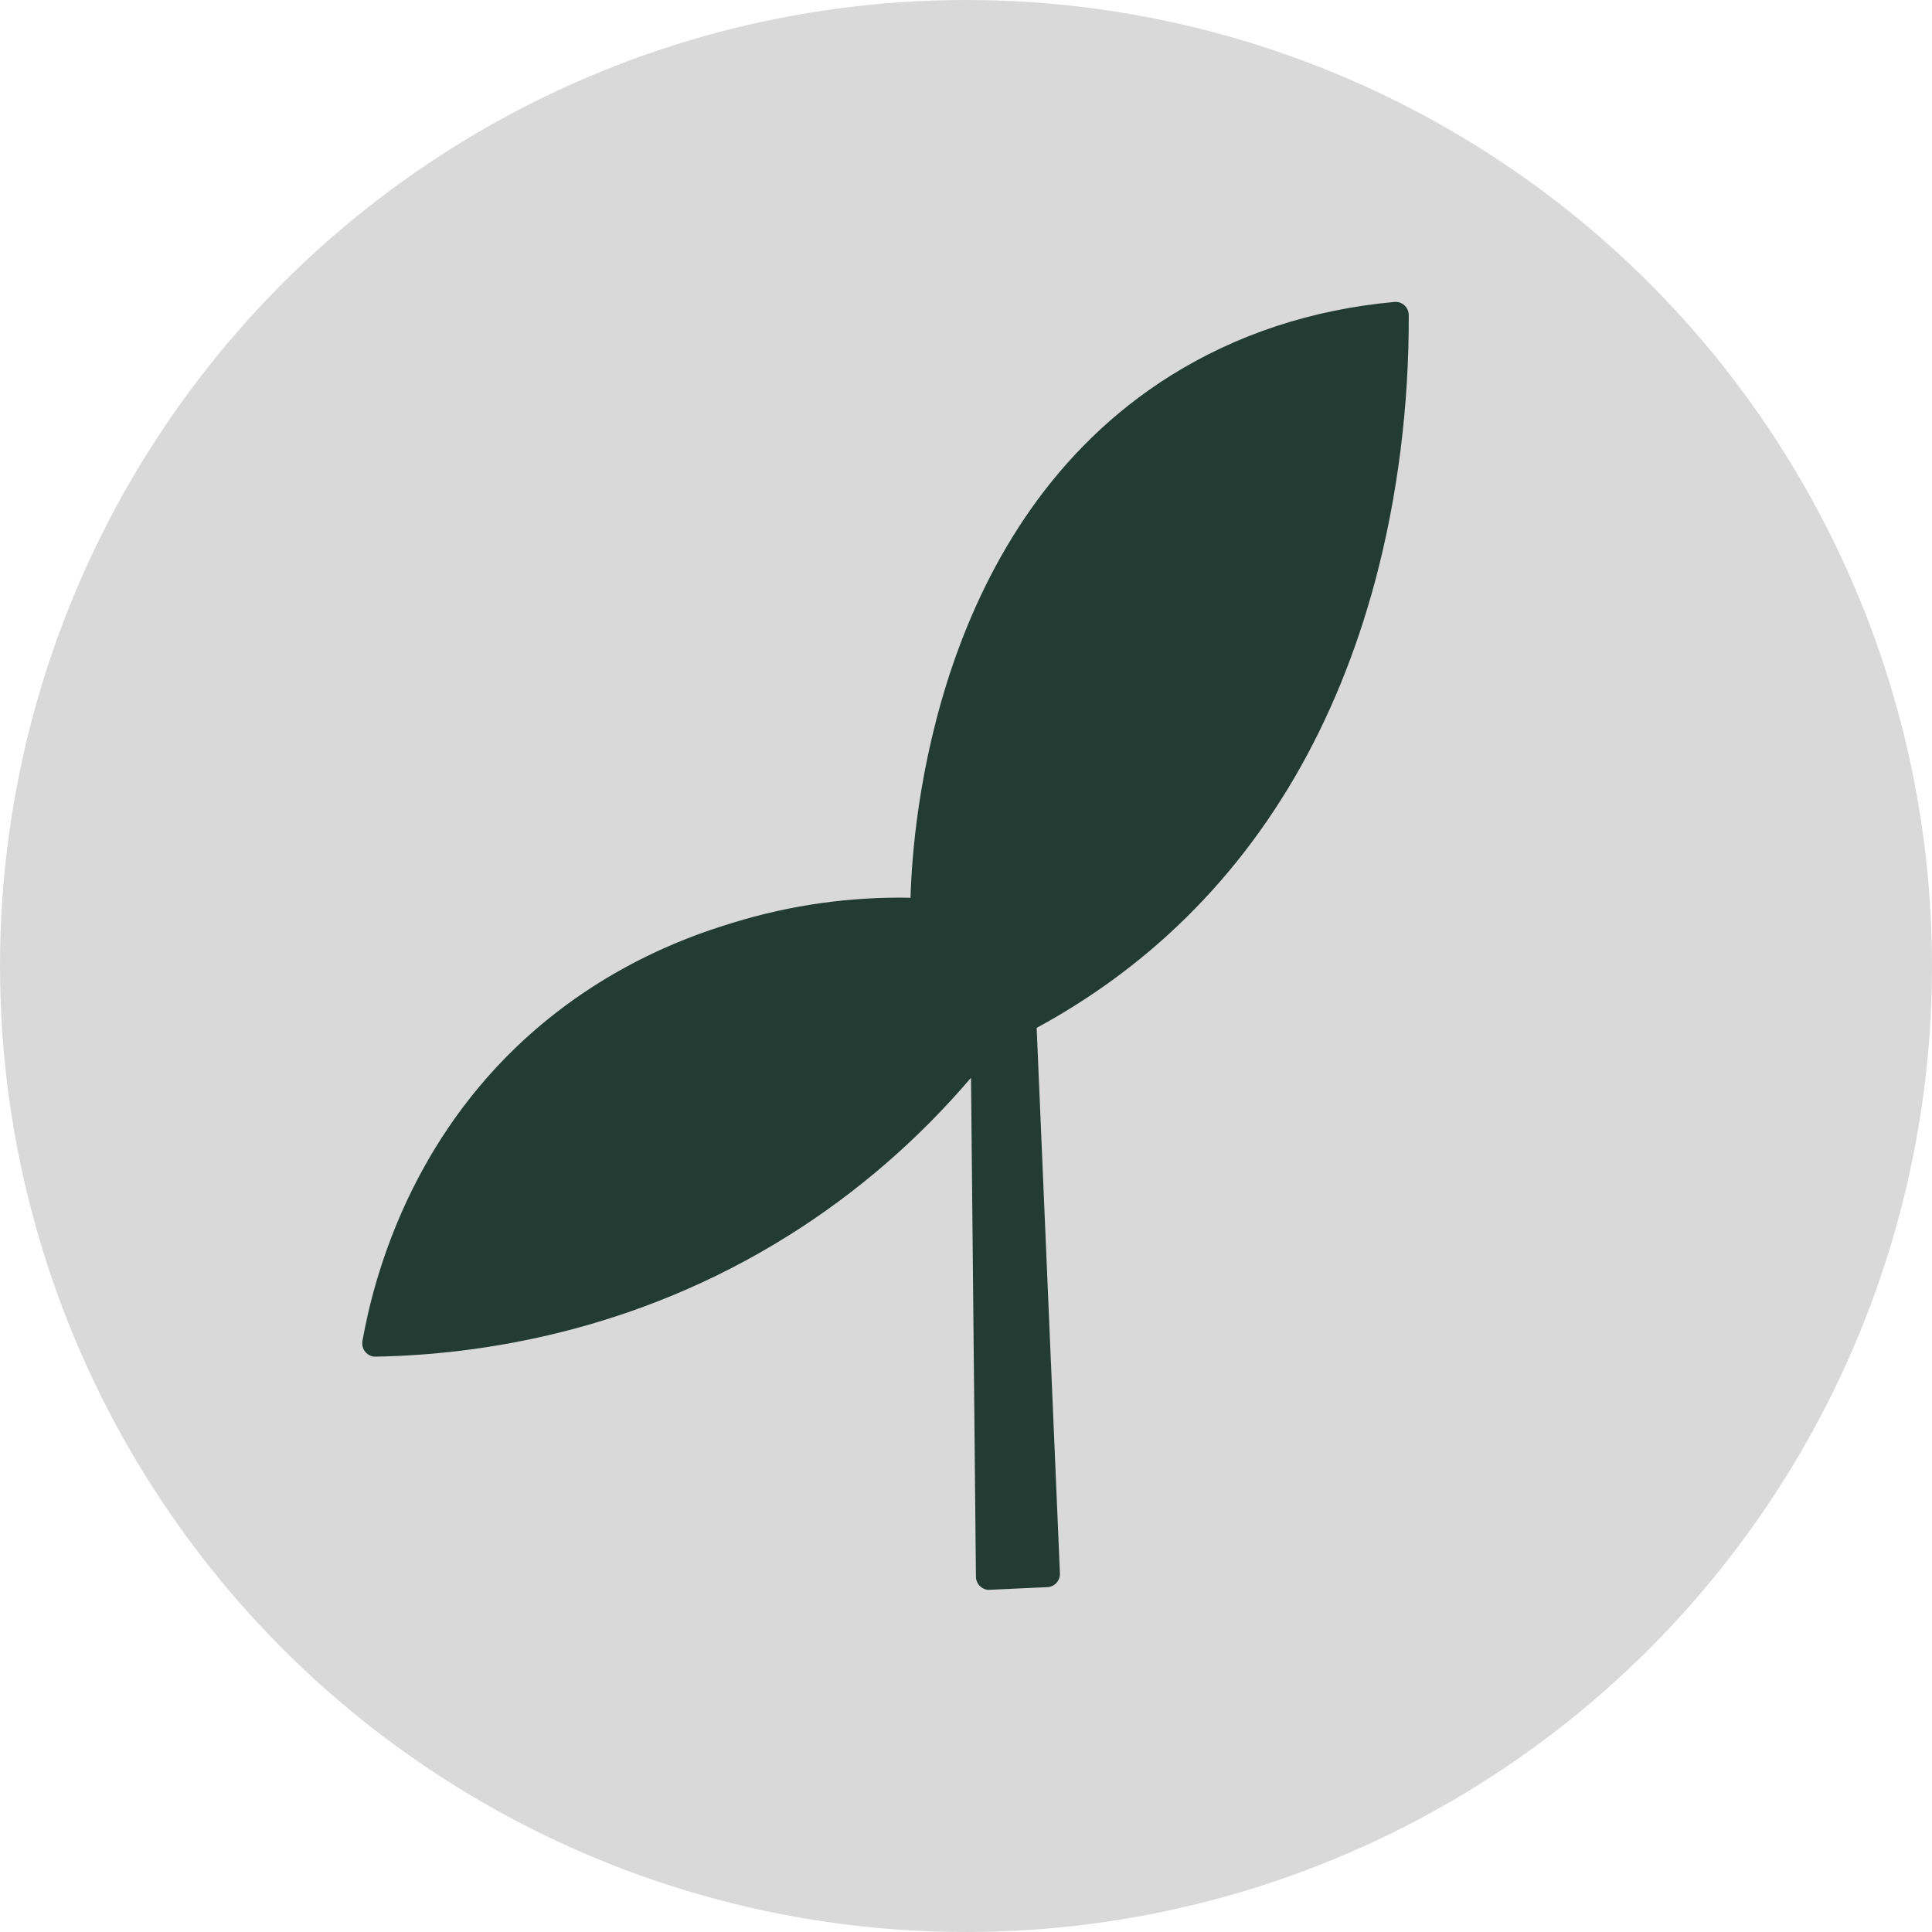 <svg width="96" height="96" viewBox="0 0 96 96" fill="none" xmlns="http://www.w3.org/2000/svg">
<circle cx="48" cy="48" r="48" fill="#D9D9D9"/>
<path d="M49.147 79C48.98 79 48.821 78.934 48.698 78.819C48.571 78.695 48.498 78.525 48.494 78.348L48.249 53.553C45.623 56.631 42.581 59.263 39.193 61.388C31.516 66.202 23.791 67.32 18.663 67.411C18.471 67.419 18.283 67.329 18.156 67.18C18.03 67.031 17.977 66.829 18.009 66.635C18.585 63.372 20.341 57.142 25.628 52.051C30.038 47.806 34.86 46.329 36.445 45.842C39.295 44.967 42.251 44.551 45.244 44.608C45.342 40.887 46.481 25.977 58.183 18.654C61.462 16.608 65.198 15.378 69.289 15.003C69.469 14.986 69.652 15.048 69.787 15.172C69.922 15.296 69.999 15.473 69.999 15.655C70.02 20.139 69.444 24.694 68.342 28.828C66.415 36.031 62.956 41.956 58.056 46.432C56.096 48.222 53.896 49.782 51.511 51.073L52.667 78.179C52.683 78.542 52.405 78.847 52.046 78.864L49.18 78.996C49.18 78.996 49.159 78.996 49.151 78.996L49.147 79Z" fill="#223C33"/>
</svg>
